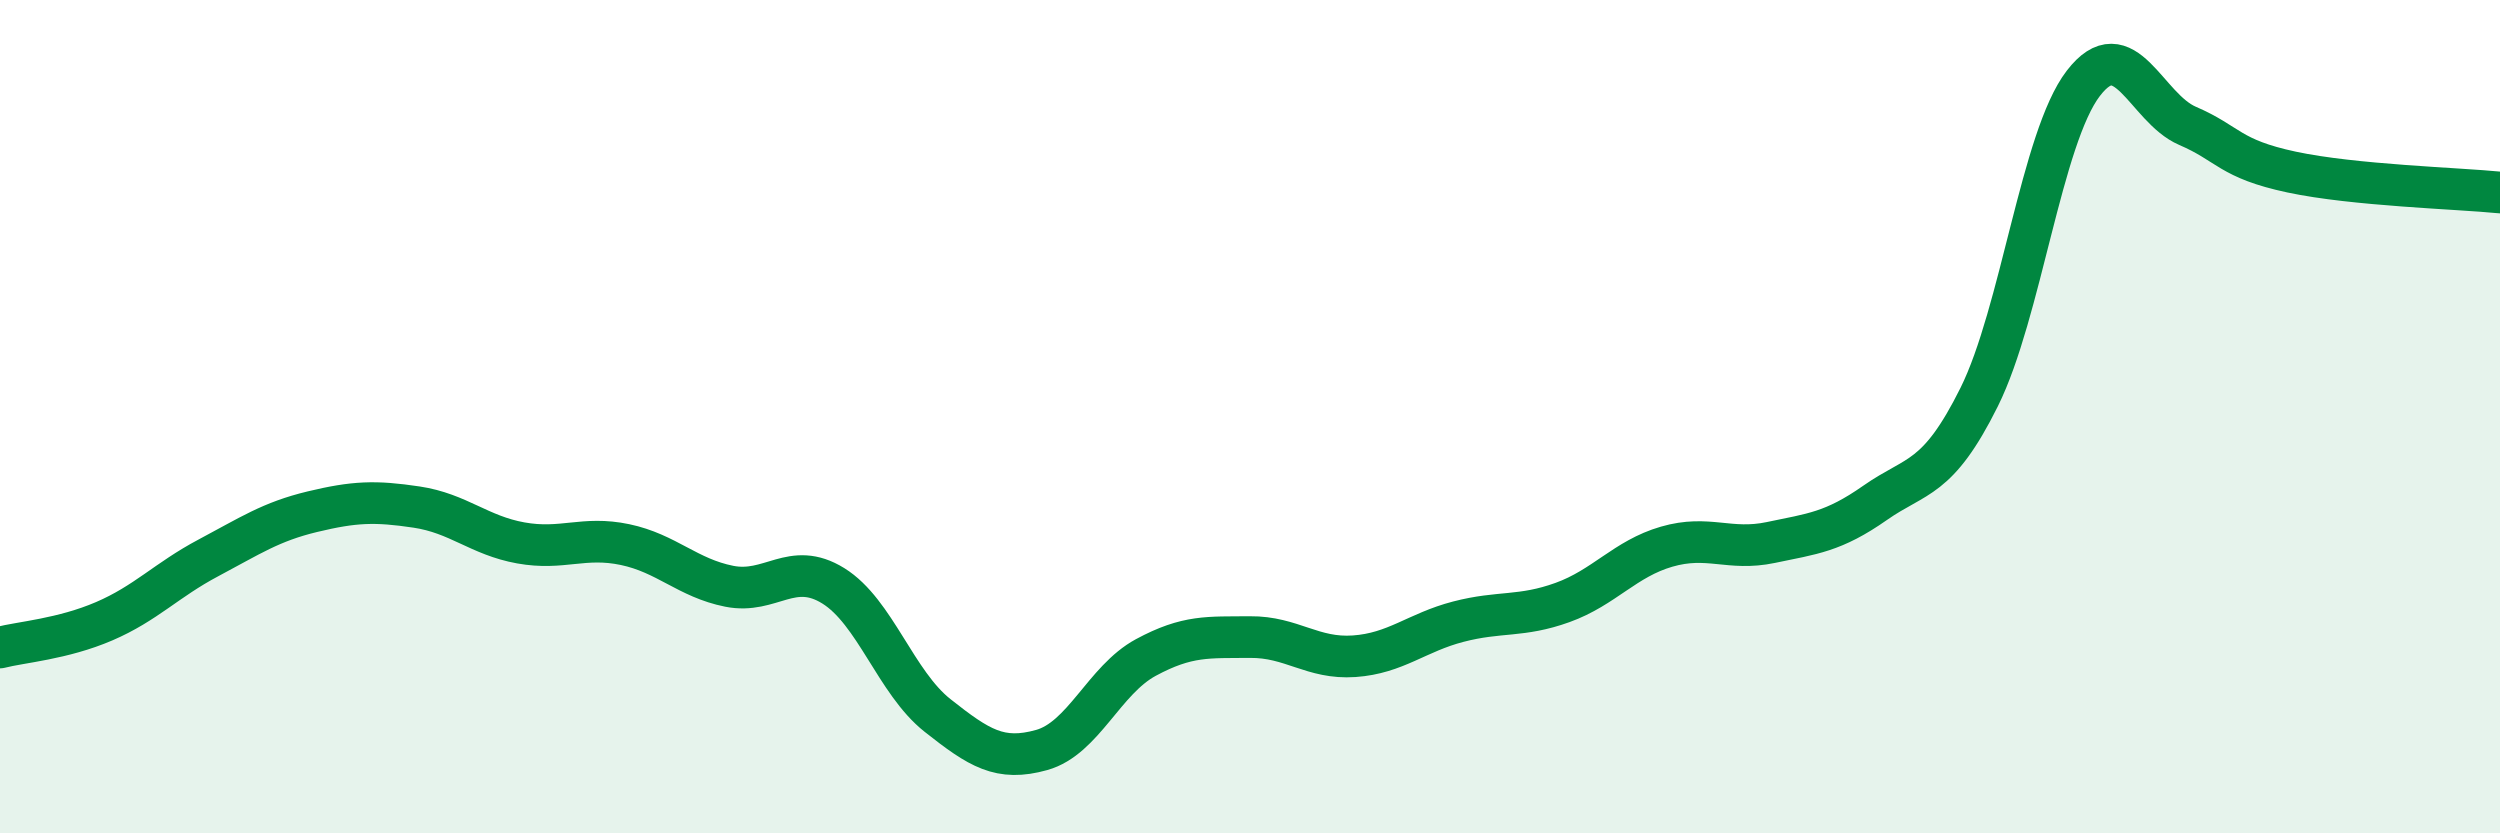 
    <svg width="60" height="20" viewBox="0 0 60 20" xmlns="http://www.w3.org/2000/svg">
      <path
        d="M 0,15.54 C 0.5,15.41 1.5,15.34 2.5,14.91 C 3.5,14.48 4,13.92 5,13.39 C 6,12.86 6.5,12.52 7.5,12.28 C 8.5,12.04 9,12.02 10,12.17 C 11,12.32 11.5,12.85 12.5,13.03 C 13.5,13.21 14,12.86 15,13.07 C 16,13.28 16.5,13.87 17.5,14.07 C 18.5,14.27 19,13.44 20,14.06 C 21,14.68 21.5,16.38 22.5,17.17 C 23.5,17.96 24,18.28 25,18 C 26,17.72 26.5,16.32 27.5,15.78 C 28.5,15.24 29,15.3 30,15.29 C 31,15.28 31.5,15.82 32.5,15.75 C 33.5,15.68 34,15.18 35,14.92 C 36,14.66 36.5,14.82 37.5,14.46 C 38.5,14.1 39,13.41 40,13.12 C 41,12.83 41.5,13.23 42.5,13.02 C 43.5,12.81 44,12.77 45,12.07 C 46,11.37 46.5,11.54 47.5,9.53 C 48.5,7.52 49,3.3 50,2 C 51,0.7 51.5,2.59 52.5,3.02 C 53.5,3.45 53.5,3.81 55,4.13 C 56.5,4.45 59,4.52 60,4.62L60 20L0 20Z"
        fill="#008740"
        opacity="0.1"
        stroke-linecap="round"
        stroke-linejoin="round"
      />
      <path
        d="M 0,15.54 C 0.5,15.41 1.5,15.34 2.5,14.91 C 3.5,14.48 4,13.92 5,13.39 C 6,12.86 6.5,12.52 7.5,12.28 C 8.5,12.04 9,12.02 10,12.17 C 11,12.32 11.5,12.85 12.5,13.03 C 13.5,13.21 14,12.86 15,13.07 C 16,13.28 16.5,13.87 17.5,14.07 C 18.5,14.27 19,13.44 20,14.06 C 21,14.68 21.5,16.38 22.5,17.17 C 23.5,17.96 24,18.28 25,18 C 26,17.72 26.5,16.32 27.5,15.78 C 28.5,15.24 29,15.3 30,15.29 C 31,15.28 31.5,15.82 32.5,15.75 C 33.5,15.68 34,15.18 35,14.92 C 36,14.66 36.5,14.82 37.5,14.46 C 38.5,14.1 39,13.41 40,13.12 C 41,12.83 41.5,13.23 42.5,13.02 C 43.5,12.81 44,12.77 45,12.07 C 46,11.37 46.5,11.54 47.5,9.53 C 48.5,7.52 49,3.3 50,2 C 51,0.7 51.5,2.59 52.5,3.02 C 53.5,3.45 53.5,3.81 55,4.13 C 56.5,4.45 59,4.52 60,4.62"
        stroke="#008740"
        stroke-width="1"
        fill="none"
        stroke-linecap="round"
        stroke-linejoin="round"
      />
    </svg>
  